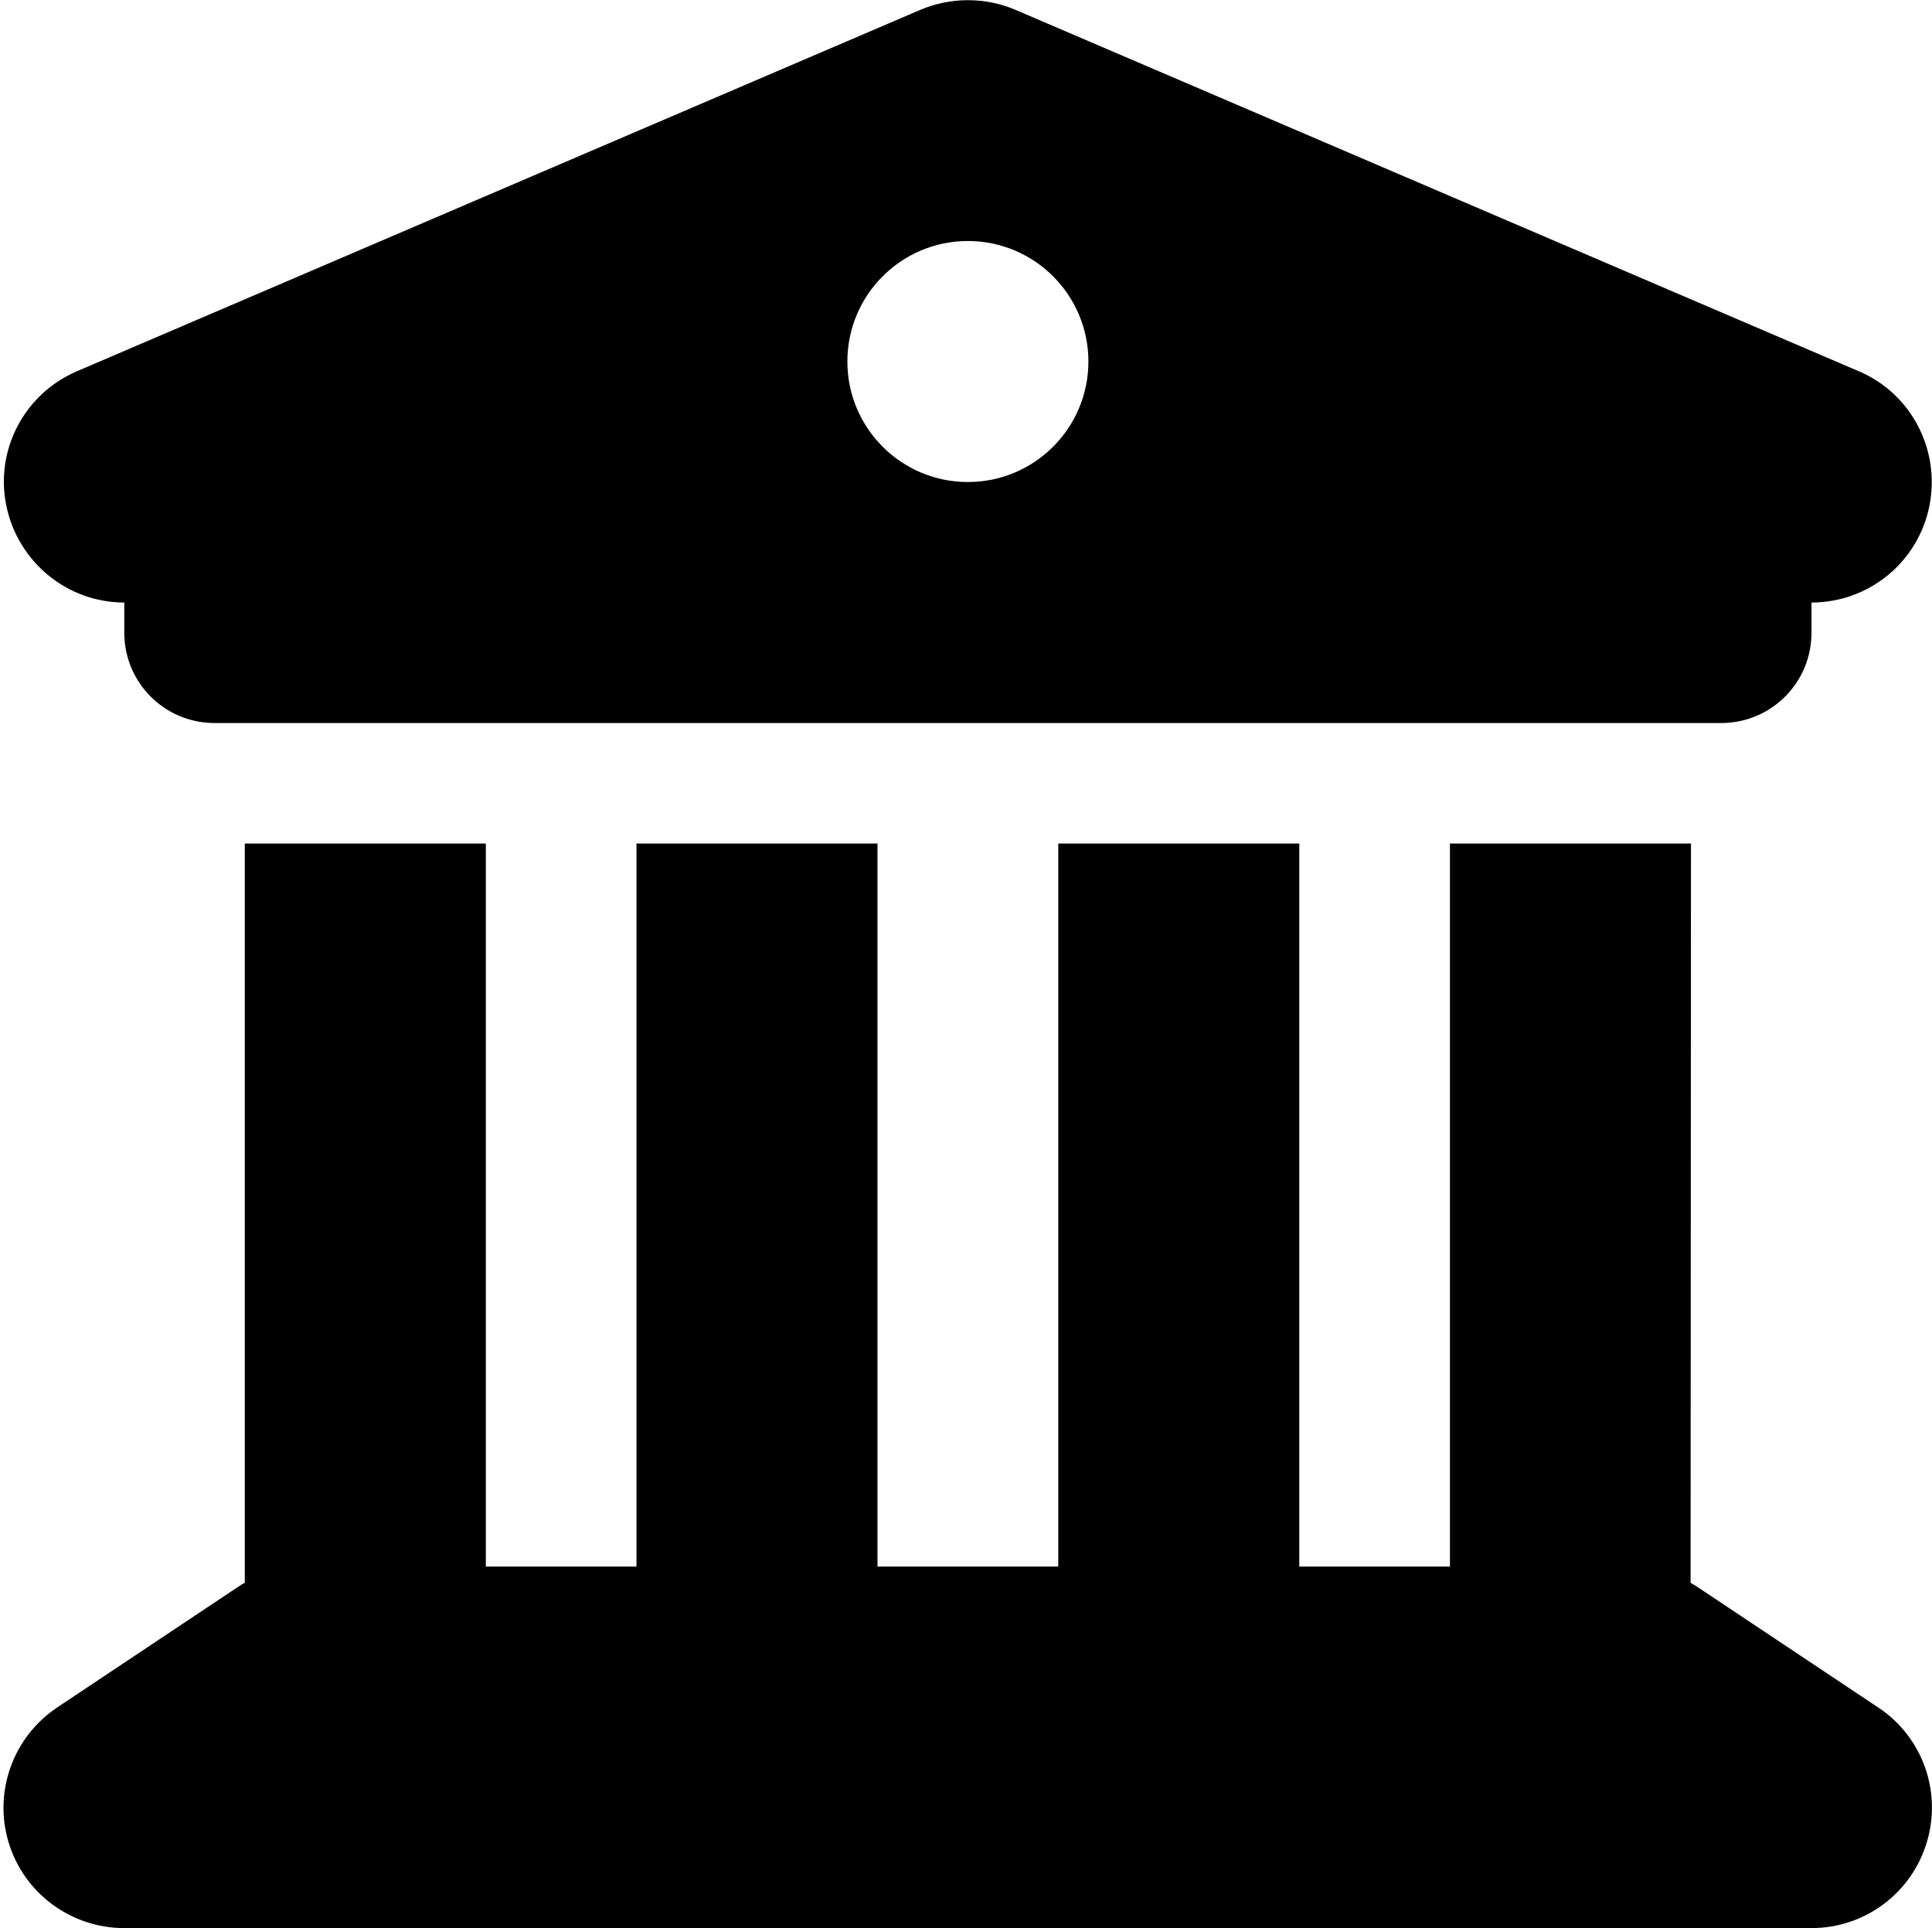 <?xml version="1.0" encoding="UTF-8"?>
<svg width="513px" height="512px" viewBox="0 0 513 512" version="1.1" xmlns="http://www.w3.org/2000/svg" xmlns:xlink="http://www.w3.org/1999/xlink">
    <!-- Generator: Sketch 52.6 (67491) - http://www.bohemiancoding.com/sketch -->
    <title>building-columns-solid</title>
    <desc>Created with Sketch.</desc>
    <g id="Page-1" stroke="none" stroke-width="1" fill="none" fill-rule="evenodd">
        <g id="building-columns-solid" fill="#000000" fill-rule="nonzero">
            <path d="M244.4,2.6 L20.4,98.6 C6.4,104.6 -1.4,119.6 1.7,134.4 C4.8,149.2 17.8,160 33,160 L33,168 C33,181.3 43.7,192 57,192 L457,192 C470.3,192 481,181.3 481,168 L481,160 C496.2,160 509.3,149.3 512.3,134.4 C515.3,119.5 507.5,104.5 493.6,98.6 L269.6,2.6 C261.6,-0.8 252.4,-0.8 244.4,2.6 Z M129,224 L65,224 L65,420.3 C64.4,420.6 63.8,421 63.2,421.4 L15.2,453.4 C3.5,461.2 -1.8,475.8 2.3,489.3 C6.4,502.8 18.9,512 33,512 L481,512 C495.1,512 507.5,502.8 511.6,489.3 C515.7,475.8 510.5,461.2 498.7,453.4 L450.7,421.4 C450.1,421 449.5,420.7 448.9,420.3 L449,224 L385,224 L385,416 L345,416 L345,224 L281,224 L281,416 L233,416 L233,224 L169,224 L169,416 L129,416 L129,224 Z M257,64 C274.673,64 289,78.327 289,96 C289,113.673 274.673,128 257,128 C239.327,128 225,113.673 225,96 C225,78.327 239.327,64 257,64 Z" id="Shape"></path>
        </g>
    </g>
</svg>